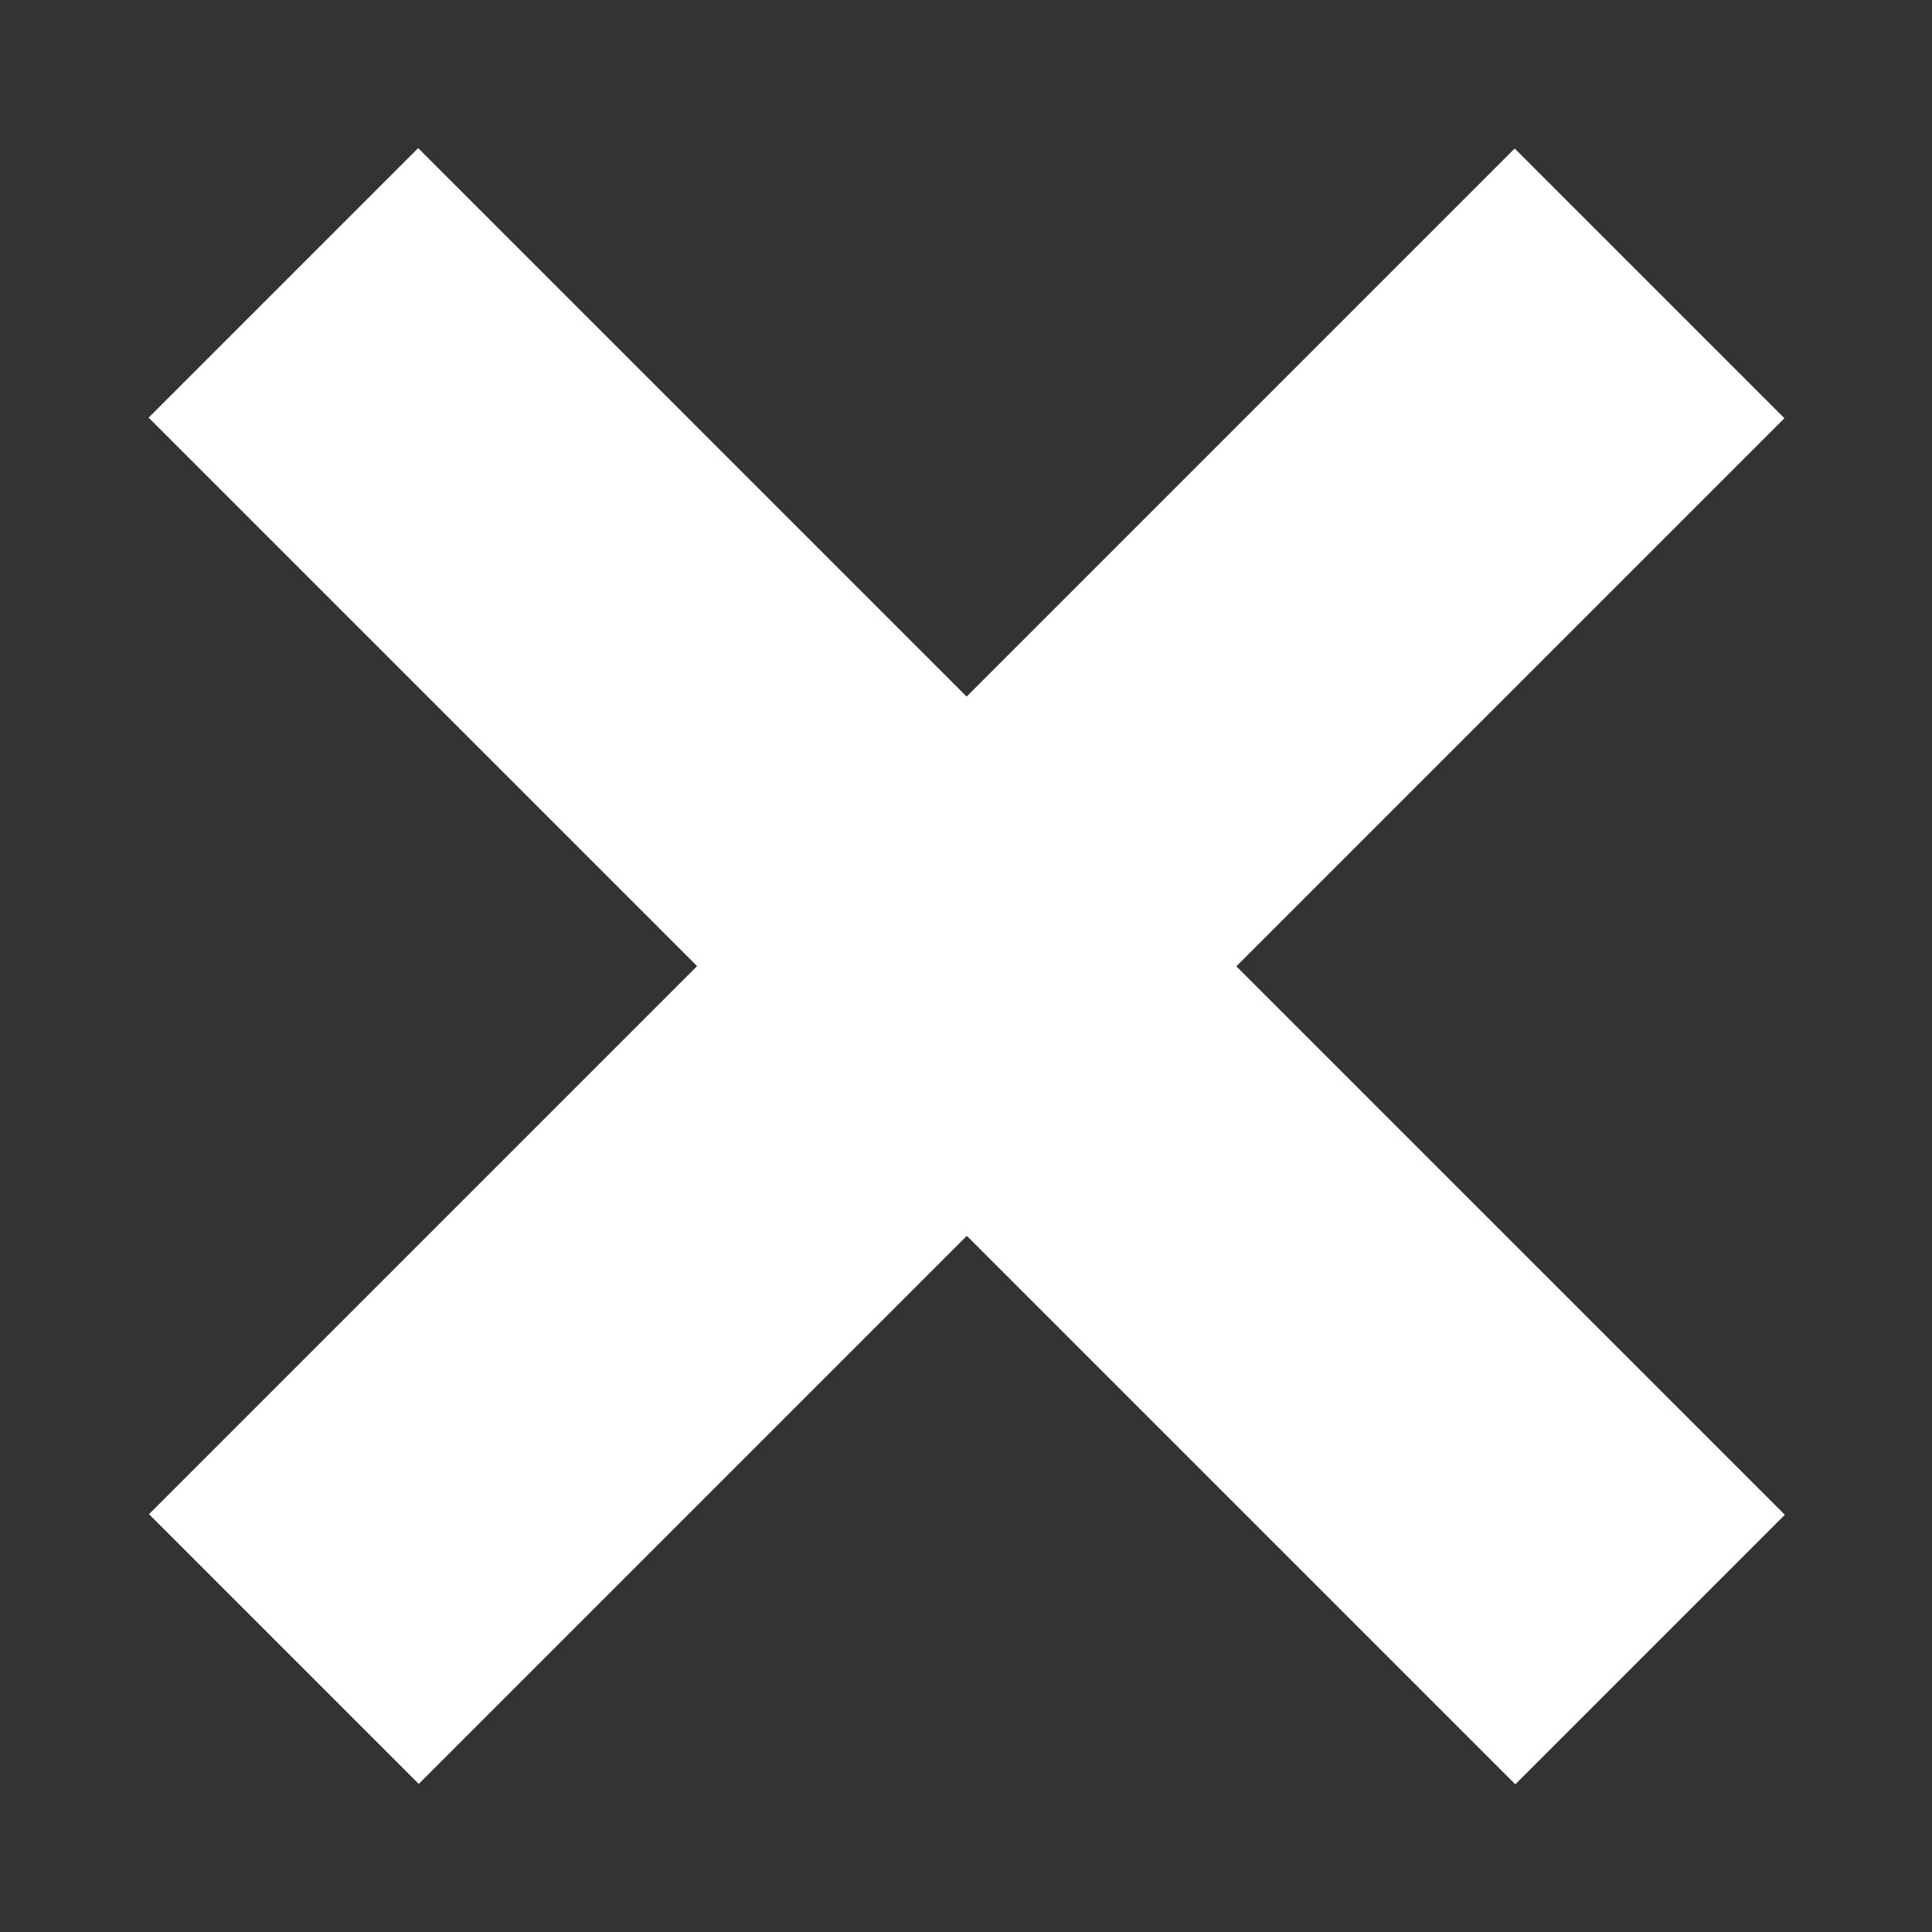 <?xml version="1.0" encoding="UTF-8" standalone="no"?>
<!DOCTYPE svg PUBLIC "-//W3C//DTD SVG 1.1//EN" "http://www.w3.org/Graphics/SVG/1.1/DTD/svg11.dtd">
<svg width="100%" height="100%" viewBox="0 0 100 100" version="1.1" xmlns="http://www.w3.org/2000/svg" xmlns:xlink="http://www.w3.org/1999/xlink" xml:space="preserve" xmlns:serif="http://www.serif.com/" style="fill-rule:evenodd;clip-rule:evenodd;stroke-linejoin:round;stroke-miterlimit:2;">
    <rect x="0" y="0" width="100" height="100" fill="#333333" stroke="none"/>
    <g id="multiplication" transform="matrix(1.179,1.179,-0.79,0.79,30.36,-48.715)">
        <path d="M56.134,58.86L56.134,94.769L44.293,94.769L44.293,58.86L20.214,58.86L20.214,41.201L44.293,41.201L44.293,5.292L56.134,5.292L56.134,41.201L80.214,41.201L80.214,58.86L56.134,58.86Z" style="fill:#fff;"/>
    </g>
</svg>
